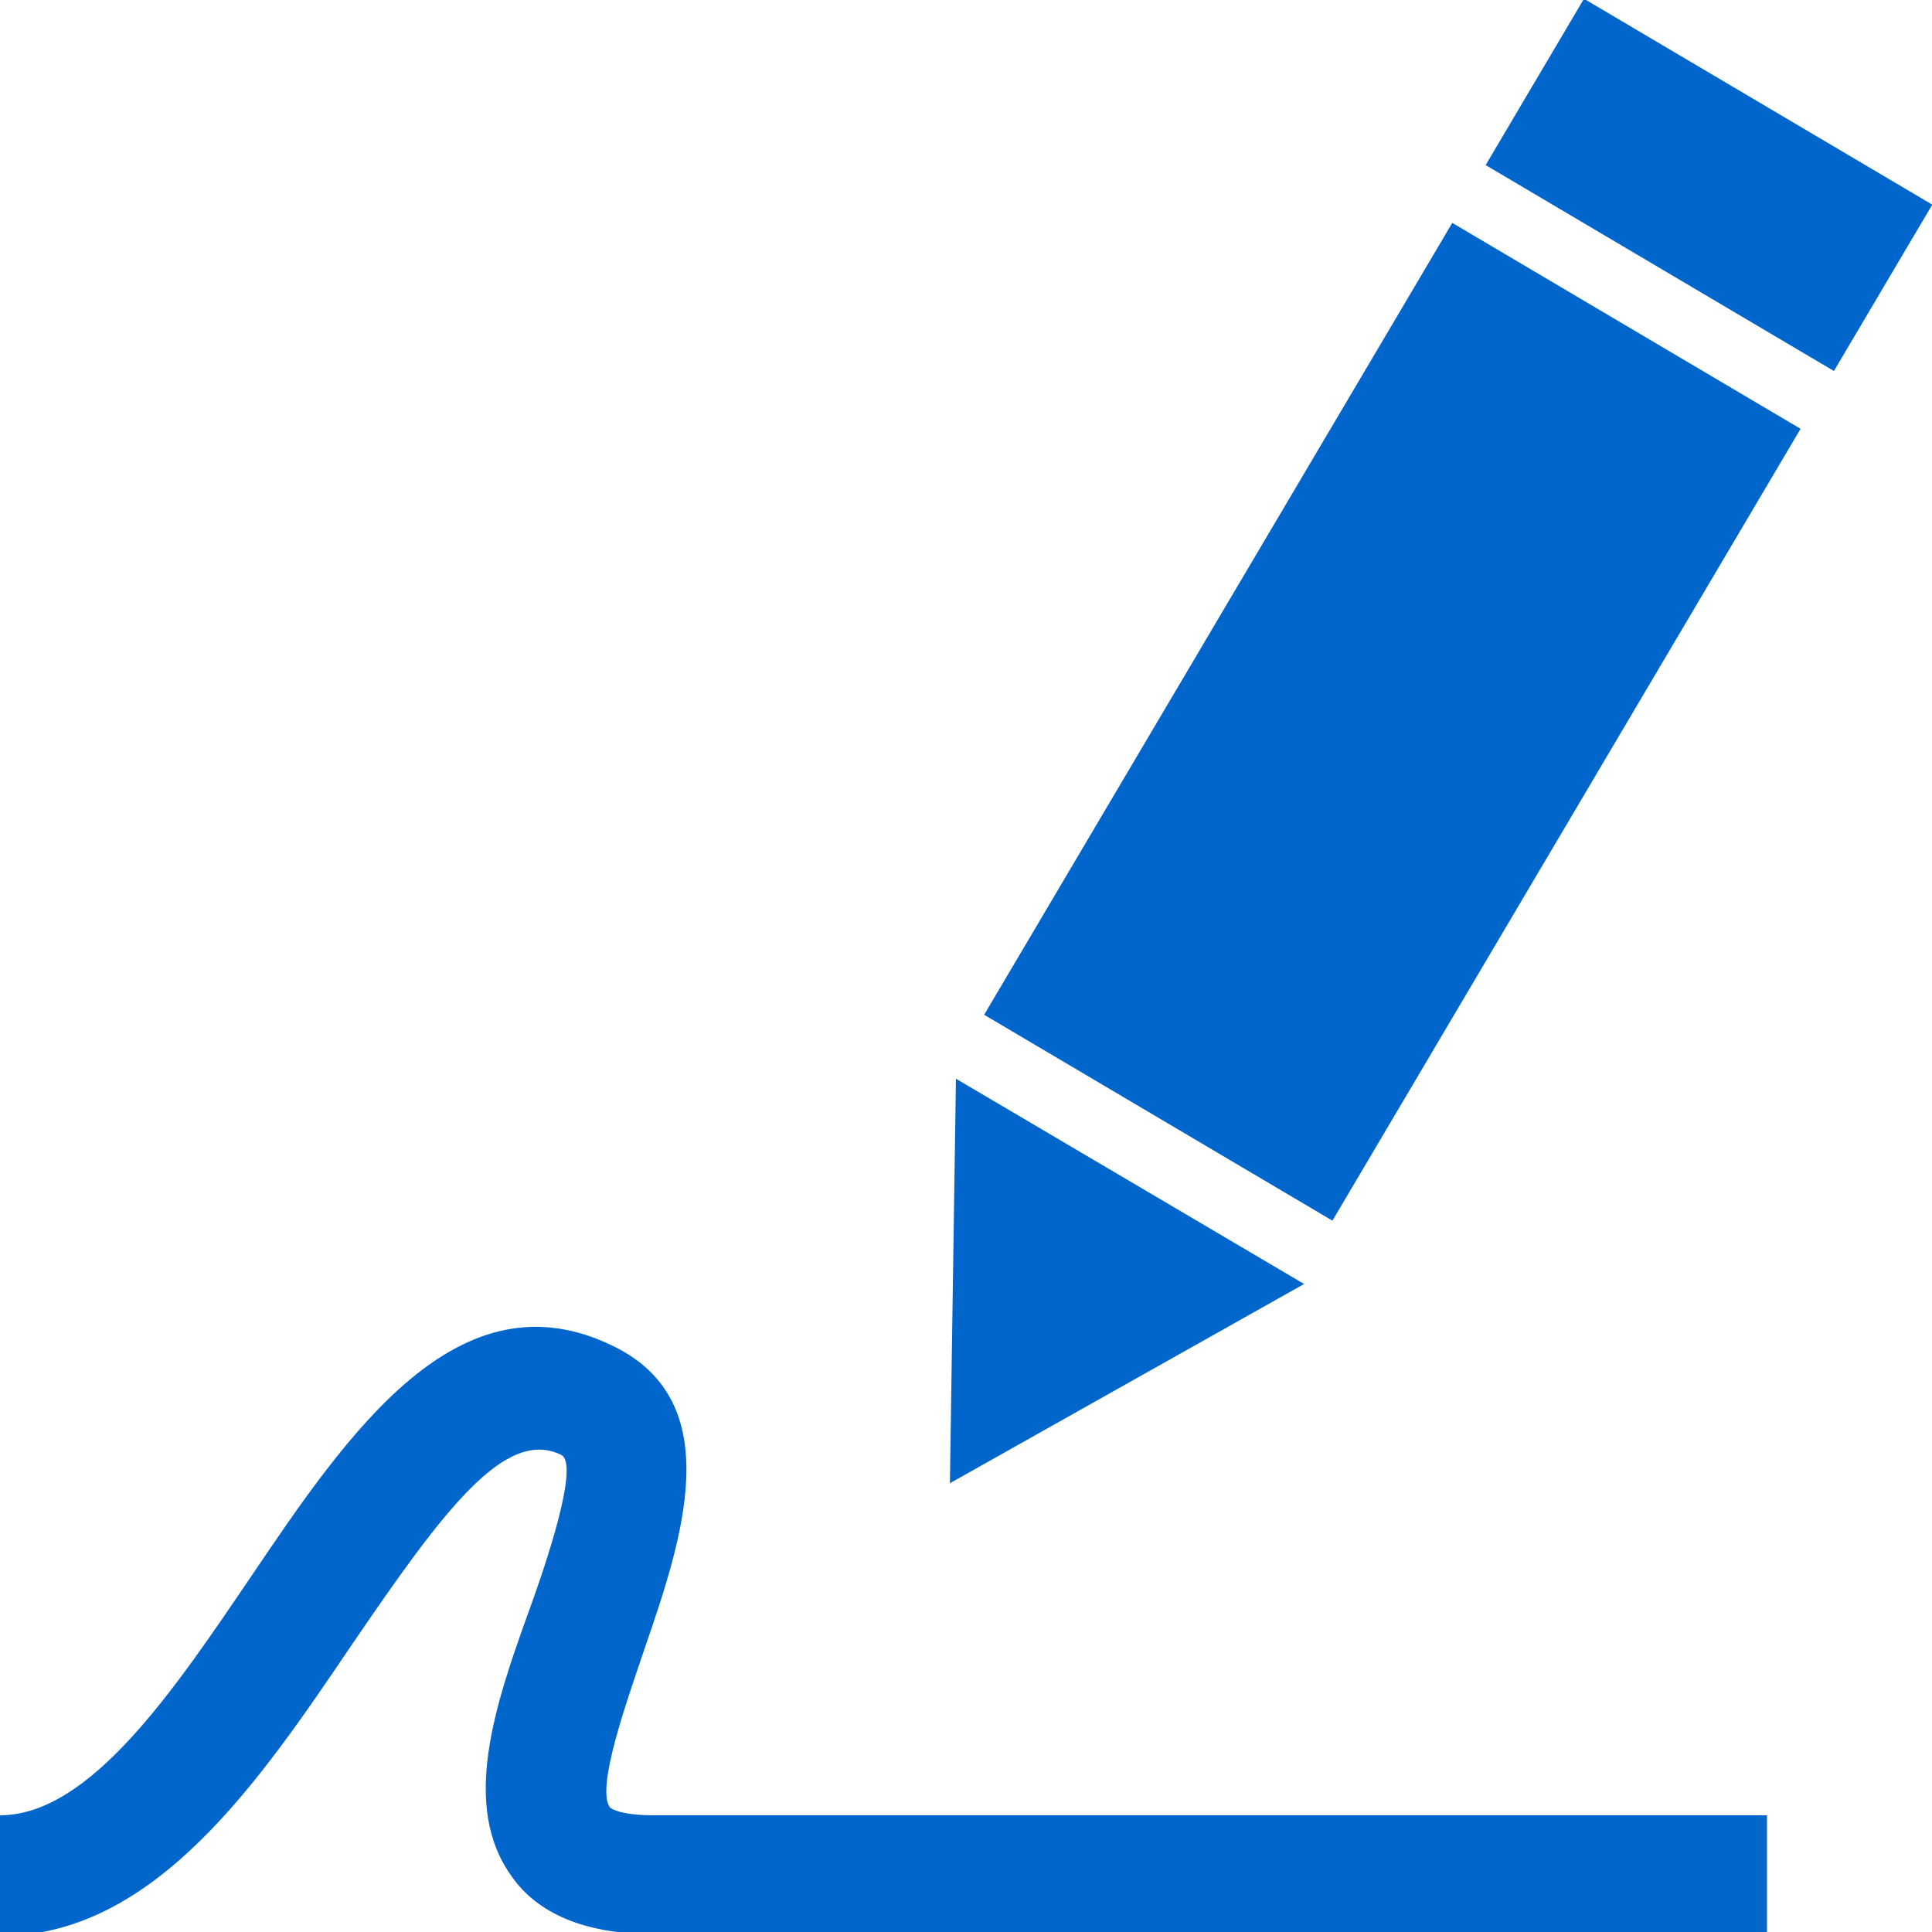 <?xml version="1.0" encoding="utf-8"?>
<!-- Generator: Adobe Illustrator 19.0.0, SVG Export Plug-In . SVG Version: 6.00 Build 0)  -->
<svg version="1.1" id="图层_1" xmlns="http://www.w3.org/2000/svg" xmlns:xlink="http://www.w3.org/1999/xlink" x="0px" y="0px"
	 viewBox="-249 372.9 96 96" style="enable-background:new -249 372.9 96 96;" xml:space="preserve">
<style type="text/css">
	.st0{fill:#0066CC;}
</style>
<g id="XMLID_3_">
	
		<rect id="XMLID_1_" x="-189.9" y="386.1" transform="matrix(-0.861 -0.509 0.509 -0.861 -542.821 669.327)" class="st0" width="20.1" height="45.7"/>
	
		<rect id="XMLID_4_" x="-174.2" y="377.3" transform="matrix(-0.861 -0.509 0.509 -0.861 -499.905 627.522)" class="st0" width="20.1" height="9.6"/>
	<polygon id="XMLID_2_" class="st0" points="-184.2,436.7 -201.8,446.6 -201.5,426.5 	"/>
</g>
<path class="st0" d="M-161.3,469h-55.3c-3.3,0-5.7-1-7-2.9c-2.5-3.5-0.8-8.5,0.9-13.2c0.8-2.2,2.5-7.2,1.6-7.7
	c-2.8-1.4-5.9,2.8-10.4,9.4c-4.6,6.8-9.8,14.5-17.5,14.5v-6c4.5,0,8.7-6.3,12.5-11.9c4.8-7.1,10.3-15.2,18-11.4
	c5.7,2.8,3.4,9.6,1.5,15.1c-0.8,2.4-2.4,6.8-1.7,7.8c0.1,0.1,0.6,0.4,2.2,0.4h55.3V469z"/>
</svg>
